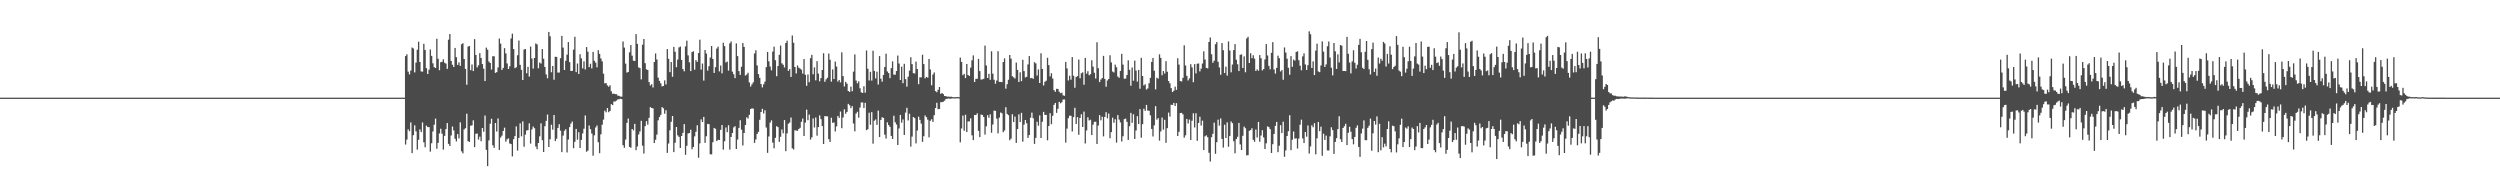 <?xml version="1.0" encoding="UTF-8"?>
<svg xmlns="http://www.w3.org/2000/svg" width="1920" height="150">
  <path d="M0 75.000h1v1.000H0zM1 75.000h1v1.000H1zM2 75.000h1v1.000H2zM3 75.000h1v1.000H3zM4 75.000h1v1.000H4zM5 75.000h1v1.000H5zM6 75.000h1v1.000H6zM7 75.000h1v1.000H7zM8 75.000h1v1.000H8zM9 75.000h1v1.000H9zM10 75.000h1v1.000H10zM11 75.000h1v1.000H11zM12 75.000h1v1.000H12zM13 75.000h1v1.000H13zM14 75.000h1v1.000H14zM15 75.000h1v1.000H15zM16 75.000h1v1.000H16zM17 75.000h1v1.000H17zM18 75.000h1v1.000H18zM19 75.000h1v1.000H19zM20 75.000h1v1.000H20zM21 75.000h1v1.000H21zM22 75.000h1v1.000H22zM23 75.000h1v1.000H23zM24 75.000h1v1.000H24zM25 75.000h1v1.000H25zM26 75.000h1v1.000H26zM27 75.000h1v1.000H27zM28 75.000h1v1.000H28zM29 75.000h1v1.000H29zM30 75.000h1v1.000H30zM31 75.000h1v1.000H31zM32 75.000h1v1.000H32zM33 75.000h1v1.000H33zM34 75.000h1v1.000H34zM35 75.000h1v1.000H35zM36 75.000h1v1.000H36zM37 75.000h1v1.000H37zM38 75.000h1v1.000H38zM39 75.000h1v1.000H39zM40 75.000h1v1.000H40zM41 75.000h1v1.000H41zM42 75.000h1v1.000H42zM43 75.000h1v1.000H43zM44 75.000h1v1.000H44zM45 75.000h1v1.000H45zM46 75.000h1v1.000H46zM47 75.000h1v1.000H47zM48 75.000h1v1.000H48zM49 75.000h1v1.000H49zM50 75.000h1v1.000H50zM51 75.000h1v1.000H51zM52 75.000h1v1.000H52zM53 75.000h1v1.000H53zM54 75.000h1v1.000H54zM55 75.000h1v1.000H55zM56 75.000h1v1.000H56zM57 75.000h1v1.000H57zM58 75.000h1v1.000H58zM59 75.000h1v1.000H59zM60 75.000h1v1.000H60zM61 75.000h1v1.000H61zM62 75.000h1v1.000H62zM63 75.000h1v1.000H63zM64 75.000h1v1.000H64zM65 75.000h1v1.000H65zM66 75.000h1v1.000H66zM67 75.000h1v1.000H67zM68 75.000h1v1.000H68zM69 75.000h1v1.000H69zM70 75.000h1v1.000H70zM71 75.000h1v1.000H71zM72 75.000h1v1.000H72zM73 75.000h1v1.000H73zM74 75.000h1v1.000H74zM75 75.000h1v1.000H75zM76 75.000h1v1.000H76zM77 75.000h1v1.000H77zM78 75.000h1v1.000H78zM79 75.000h1v1.000H79zM80 75.000h1v1.000H80zM81 75.000h1v1.000H81zM82 75.000h1v1.000H82zM83 75.000h1v1.000H83zM84 75.000h1v1.000H84zM85 75.000h1v1.000H85zM86 75.000h1v1.000H86zM87 75.000h1v1.000H87zM88 75.000h1v1.000H88zM89 75.000h1v1.000H89zM90 75.000h1v1.000H90zM91 75.000h1v1.000H91zM92 75.000h1v1.000H92zM93 75.000h1v1.000H93zM94 75.000h1v1.000H94zM95 75.000h1v1.000H95zM96 75.000h1v1.000H96zM97 75.000h1v1.000H97zM98 75.000h1v1.000H98zM99 75.000h1v1.000H99zM100 75.000h1v1.000H100zM101 75.000h1v1.000H101zM102 75.000h1v1.000H102zM103 75.000h1v1.000H103zM104 75.000h1v1.000H104zM105 75.000h1v1.000H105zM106 75.000h1v1.000H106zM107 75.000h1v1.000H107zM108 75.000h1v1.000H108zM109 75.000h1v1.000H109zM110 75.000h1v1.000H110zM111 75.000h1v1.000H111zM112 75.000h1v1.000H112zM113 75.000h1v1.000H113zM114 75.000h1v1.000H114zM115 75.000h1v1.000H115zM116 75.000h1v1.000H116zM117 75.000h1v1.000H117zM118 75.000h1v1.000H118zM119 75.000h1v1.000H119zM120 75.000h1v1.000H120zM121 75.000h1v1.000H121zM122 75.000h1v1.000H122zM123 75.000h1v1.000H123zM124 75.000h1v1.000H124zM125 75.000h1v1.000H125zM126 75.000h1v1.000H126zM127 75.000h1v1.000H127zM128 75.000h1v1.000H128zM129 75.000h1v1.000H129zM130 75.000h1v1.000H130zM131 75.000h1v1.000H131zM132 75.000h1v1.000H132zM133 75.000h1v1.000H133zM134 75.000h1v1.000H134zM135 75.000h1v1.000H135zM136 75.000h1v1.000H136zM137 75.000h1v1.000H137zM138 75.000h1v1.000H138zM139 75.000h1v1.000H139zM140 75.000h1v1.000H140zM141 75.000h1v1.000H141zM142 75.000h1v1.000H142zM143 75.000h1v1.000H143zM144 75.000h1v1.000H144zM145 75.000h1v1.000H145zM146 75.000h1v1.000H146zM147 75.000h1v1.000H147zM148 75.000h1v1.000H148zM149 75.000h1v1.000H149zM150 75.000h1v1.000H150zM151 75.000h1v1.000H151zM152 75.000h1v1.000H152zM153 75.000h1v1.000H153zM154 75.000h1v1.000H154zM155 75.000h1v1.000H155zM156 75.000h1v1.000H156zM157 75.000h1v1.000H157zM158 75.000h1v1.000H158zM159 75.000h1v1.000H159zM160 75.000h1v1.000H160zM161 75.000h1v1.000H161zM162 75.000h1v1.000H162zM163 75.000h1v1.000H163zM164 75.000h1v1.000H164zM165 75.000h1v1.000H165zM166 75.000h1v1.000H166zM167 75.000h1v1.000H167zM168 75.000h1v1.000H168zM169 75.000h1v1.000H169zM170 75.000h1v1.000H170zM171 75.000h1v1.000H171zM172 75.000h1v1.000H172zM173 75.000h1v1.000H173zM174 75.000h1v1.000H174zM175 75.000h1v1.000H175zM176 75.000h1v1.000H176zM177 75.000h1v1.000H177zM178 75.000h1v1.000H178zM179 75.000h1v1.000H179zM180 75.000h1v1.000H180zM181 75.000h1v1.000H181zM182 75.000h1v1.000H182zM183 75.000h1v1.000H183zM184 75.000h1v1.000H184zM185 75.000h1v1.000H185zM186 75.000h1v1.000H186zM187 75.000h1v1.000H187zM188 75.000h1v1.000H188zM189 75.000h1v1.000H189zM190 75.000h1v1.000H190zM191 75.000h1v1.000H191zM192 75.000h1v1.000H192zM193 75.000h1v1.000H193zM194 75.000h1v1.000H194zM195 75.000h1v1.000H195zM196 75.000h1v1.000H196zM197 75.000h1v1.000H197zM198 75.000h1v1.000H198zM199 75.000h1v1.000H199zM200 75.000h1v1.000H200zM201 75.000h1v1.000H201zM202 75.000h1v1.000H202zM203 75.000h1v1.000H203zM204 75.000h1v1.000H204zM205 75.000h1v1.000H205zM206 75.000h1v1.000H206zM207 75.000h1v1.000H207zM208 75.000h1v1.000H208zM209 75.000h1v1.000H209zM210 75.000h1v1.000H210zM211 75.000h1v1.000H211zM212 75.000h1v1.000H212zM213 75.000h1v1.000H213zM214 75.000h1v1.000H214zM215 75.000h1v1.000H215zM216 75.000h1v1.000H216zM217 75.000h1v1.000H217zM218 75.000h1v1.000H218zM219 75.000h1v1.000H219zM220 75.000h1v1.000H220zM221 75.000h1v1.000H221zM222 75.000h1v1.000H222zM223 75.000h1v1.000H223zM224 75.000h1v1.000H224zM225 75.000h1v1.000H225zM226 75.000h1v1.000H226zM227 75.000h1v1.000H227zM228 75.000h1v1.000H228zM229 75.000h1v1.000H229zM230 75.000h1v1.000H230zM231 75.000h1v1.000H231zM232 75.000h1v1.000H232zM233 75.000h1v1.000H233zM234 75.000h1v1.000H234zM235 75.000h1v1.000H235zM236 75.000h1v1.000H236zM237 75.000h1v1.000H237zM238 75.000h1v1.000H238zM239 75.000h1v1.000H239zM240 75.000h1v1.000H240zM241 75.000h1v1.000H241zM242 75.000h1v1.000H242zM243 75.000h1v1.000H243zM244 75.000h1v1.000H244zM245 75.000h1v1.000H245zM246 75.000h1v1.000H246zM247 75.000h1v1.000H247zM248 75.000h1v1.000H248zM249 75.000h1v1.000H249zM250 75.000h1v1.000H250zM251 75.000h1v1.000H251zM252 75.000h1v1.000H252zM253 75.000h1v1.000H253zM254 75.000h1v1.000H254zM255 75.000h1v1.000H255zM256 75.000h1v1.000H256zM257 75.000h1v1.000H257zM258 75.000h1v1.000H258zM259 75.000h1v1.000H259zM260 75.000h1v1.000H260zM261 75.000h1v1.000H261zM262 75.000h1v1.000H262zM263 75.000h1v1.000H263zM264 75.000h1v1.000H264zM265 75.000h1v1.000H265zM266 75.000h1v1.000H266zM267 75.000h1v1.000H267zM268 75.000h1v1.000H268zM269 75.000h1v1.000H269zM270 75.000h1v1.000H270zM271 75.000h1v1.000H271zM272 75.000h1v1.000H272zM273 75.000h1v1.000H273zM274 75.000h1v1.000H274zM275 75.000h1v1.000H275zM276 75.000h1v1.000H276zM277 75.000h1v1.000H277zM278 75.000h1v1.000H278zM279 75.000h1v1.000H279zM280 75.000h1v1.000H280zM281 75.000h1v1.000H281zM282 75.000h1v1.000H282zM283 75.000h1v1.000H283zM284 75.000h1v1.000H284zM285 75.000h1v1.000H285zM286 75.000h1v1.000H286zM287 75.000h1v1.000H287zM288 75.000h1v1.000H288zM289 75.000h1v1.000H289zM290 75.000h1v1.000H290zM291 75.000h1v1.000H291zM292 75.000h1v1.000H292zM293 75.000h1v1.000H293zM294 75.000h1v1.000H294zM295 75.000h1v1.000H295zM296 75.000h1v1.000H296zM297 75.000h1v1.000H297zM298 75.000h1v1.000H298zM299 75.000h1v1.000H299zM300 75.000h1v1.000H300zM301 75.000h1v1.000H301zM302 75.000h1v1.000H302zM303 75.000h1v1.000H303zM304 75.000h1v1.000H304zM305 75.000h1v1.000H305zM306 75.000h1v1.000H306zM307 75.000h1v1.000H307zM308 75.000h1v1.000H308zM309 75.000h1v1.000H309zM310 74.999h1v1.000H310zM311 43.062h1v67.922H311zM312 41.714h1v65.491H312zM313 55.025h1v44.316H313zM314 57.124h1v43.650H314zM315 54.156h1v39.827H315zM316 36.493h1v81.128H316zM317 37.223h1v66.588H317zM318 55.613h1v40.666H318zM319 48.078h1v52.803H319zM320 38.196h1v76.693H320zM321 32.008h1v75.343H321zM322 47.626h1v51.746H322zM323 54.820h1v46.650H323zM324 55.020h1v39.058H324zM325 33.644h1v75.678H325zM326 38.366h1v74.718H326zM327 52.301h1v44.182H327zM328 56.823h1v40.780H328zM329 53.504h1v44.128H329zM330 38.002h1v78.486H330zM331 42.926h1v67.100H331zM332 48.660h1v52.286H332zM333 51.599h1v44.210H333zM334 52.207h1v38.903H334zM335 29.747h1v84.482H335zM336 45.151h1v64.553H336zM337 53.910h1v48.576H337zM338 47.787h1v51.071H338zM339 47.451h1v55.198H339zM340 45.568h1v69.342H340zM341 48.180h1v56.202H341zM342 48.831h1v50.340H342zM343 52.872h1v41.629H343zM344 30.466h1v80.011H344zM345 26.120h1v86.029H345zM346 46.801h1v57.215H346zM347 49.729h1v47.446H347zM348 51.453h1v48.742H348zM349 36.806h1v69.727H349zM350 43.908h1v64.738H350zM351 49.893h1v53.063H351zM352 47.883h1v58.432H352zM353 50.610h1v43.332H353zM354 33.982h1v82.234H354zM355 33.184h1v84.570H355zM356 45.295h1v54.096H356zM357 52.942h1v45.514H357zM358 65.057h1v22.309H358zM359 35.744h1v72.693H359zM360 35.379h1v73.616H360zM361 53.938h1v42.646H361zM362 49.498h1v46.758H362zM363 54.578h1v37.853H363zM364 30.071h1v82.912H364zM365 42.205h1v60.542H365zM366 51.787h1v50.746H366zM367 50.133h1v57.077H367zM368 40.796h1v64.147H368zM369 44.473h1v64.034H369zM370 49.182h1v49.117H370zM371 52.725h1v48.461H371zM372 62.273h1v26.451H372zM373 36.544h1v78.543H373zM374 38.144h1v89.424H374zM375 47.248h1v60.578H375zM376 48.409h1v46.607H376zM377 53.381h1v37.809H377zM378 43.183h1v68.386H378zM379 43.209h1v70.333H379zM380 55.973h1v38.485H380zM381 55.394h1v45.643H381zM382 51.813h1v39.192H382zM383 29.610h1v85.522H383zM384 33.480h1v72.173H384zM385 53.747h1v50.428H385zM386 52.149h1v48.439H386zM387 36.987h1v61.073H387zM388 41.009h1v67.811H388zM389 48.720h1v58.272H389zM390 52.974h1v53.250H390zM391 50.953h1v59.214H391zM392 29.519h1v81.139H392zM393 25.860h1v94.265H393zM394 37.682h1v69.239H394zM395 52.301h1v52.213H395zM396 51.653h1v45.403H396zM397 42.456h1v73.225H397zM398 31.147h1v74.805H398zM399 49.817h1v44.899H399zM400 53.678h1v51.005H400zM401 61.449h1v31.773H401zM402 38.056h1v74.611H402zM403 37.636h1v65.788H403zM404 56.285h1v43.990H404zM405 51.316h1v48.590H405zM406 58.852h1v35.888H406zM407 35.749h1v74.514H407zM408 44.961h1v54.483H408zM409 52.683h1v44.537H409zM410 44.546h1v53.904H410zM411 33.398h1v79.127H411zM412 34.110h1v80.486H412zM413 52.453h1v57.369H413zM414 48.005h1v56.716H414zM415 48.816h1v45.920H415zM416 37.681h1v70.004H416zM417 45.094h1v71.651H417zM418 51.419h1v45.510H418zM419 57.161h1v35.655H419zM420 60.093h1v27.866H420zM421 24.542h1v88.355H421zM422 27.833h1v79.123H422zM423 55.482h1v40.317H423zM424 50.639h1v48.926H424zM425 61.234h1v27.104H425zM426 43.580h1v64.743H426zM427 43.727h1v62.809H427zM428 55.693h1v42.559H428zM429 55.701h1v39.709H429zM430 44.675h1v55.685H430zM431 27.523h1v89.334H431zM432 36.557h1v67.600H432zM433 53.745h1v46.713H433zM434 46.680h1v52.592H434zM435 41.982h1v75.125H435zM436 32.305h1v74.883H436zM437 47.704h1v49.945H437zM438 54.516h1v40.373H438zM439 54.408h1v38.910H439zM440 38.165h1v75.665H440zM441 28.209h1v80.709H441zM442 55.385h1v43.643H442zM443 48.792h1v58.488H443zM444 56.835h1v44.672H444zM445 41.699h1v72.028H445zM446 44.865h1v62.603H446zM447 52.508h1v50.008H447zM448 47.112h1v51.732H448zM449 53.348h1v35.342H449zM450 36.125h1v80.389H450zM451 39.690h1v75.969H451zM452 51.541h1v44.796H452zM453 48.966h1v50.225H453zM454 52.516h1v50.056H454zM455 39.848h1v79.762H455zM456 46.718h1v57.206H456zM457 48.110h1v49.791H457zM458 51.695h1v44.654H458zM459 38.563h1v70.694H459zM460 41.382h1v76.261H460zM461 44.915h1v58.233H461zM462 47.093h1v48.709H462zM463 56.563h1v35.273H463zM464 64.063h1v20.949H464zM465 63.745h1v22.516H465zM466 65.567h1v17.386H466zM467 66.624h1v19.570H467zM468 65.486h1v19.726H468zM469 70.107h1v9.892H469zM470 72.016h1v8.750H470zM471 71.907h1v6.057H471zM472 72.302h1v5.622H472zM473 72.360h1v4.900H473zM474 73.408h1v2.956H474zM475 73.642h1v2.558H475zM476 74.199h1v1.654H476zM477 74.251h1v1.905H477zM478 31.836h1v79.675H478zM479 36.541h1v76.935H479zM480 48.849h1v58.388H480zM481 55.759h1v38.601H481zM482 55.220h1v35.827H482zM483 40.204h1v72.657H483zM484 34.597h1v78.861H484zM485 42.760h1v56.311H485zM486 46.592h1v53.559H486zM487 46.852h1v48.296H487zM488 26.186h1v89.185H488zM489 33.676h1v78.813H489zM490 51.752h1v51.509H490zM491 52.307h1v48.652H491zM492 60.957h1v31.797H492zM493 34.354h1v77.513H493zM494 29.932h1v87.960H494zM495 48.523h1v48.357H495zM496 53.224h1v39.870H496zM497 53.762h1v41.992H497zM498 63.033h1v27.467H498zM499 65.629h1v16.639H499zM500 64.655h1v18.308H500zM501 67.170h1v16.088H501zM502 47.614h1v62.200H502zM503 41.039h1v66.302H503zM504 45.662h1v57.707H504zM505 59.626h1v32.779H505zM506 62.094h1v27.814H506zM507 64.013h1v24.183H507zM508 66.360h1v15.927H508zM509 65.993h1v17.182H509zM510 61.728h1v25.620H510zM511 64.826h1v19.865H511zM512 37.683h1v79.708H512zM513 45.167h1v65.080H513zM514 55.396h1v44.685H514zM515 47.635h1v45.933H515zM516 58.999h1v30.066H516zM517 36.058h1v80.786H517zM518 39.719h1v69.925H518zM519 51.628h1v45.920H519zM520 45.711h1v58.214H520zM521 36.388h1v68.714H521zM522 35.745h1v77.908H522zM523 46.017h1v58.409H523zM524 53.064h1v48.977H524zM525 54.771h1v40.587H525zM526 35.622h1v83.288H526zM527 31.222h1v80.778H527zM528 42.489h1v60.009H528zM529 47.853h1v54.301H529zM530 54.576h1v45.079H530zM531 40.005h1v74.652H531zM532 39.365h1v73.542H532zM533 53.505h1v51.274H533zM534 46.143h1v55.007H534zM535 47.516h1v48.697H535zM536 40.773h1v80.381H536zM537 30.468h1v79.675H537zM538 53.455h1v38.202H538zM539 48.803h1v44.938H539zM540 61.896h1v27.847H540zM541 38.406h1v71.322H541zM542 41.126h1v63.520H542zM543 54.226h1v40.881H543zM544 50.818h1v44.589H544zM545 44.163h1v74.288H545zM546 35.318h1v83.249H546zM547 45.237h1v63.972H547zM548 56.018h1v42.229H548zM549 51.625h1v47.274H549zM550 37.252h1v71.103H550zM551 35.845h1v71.500H551zM552 54.810h1v52.695H552zM553 50.309h1v49.415H553zM554 56.330h1v39.687H554zM555 32.804h1v82.087H555zM556 35.424h1v73.088H556zM557 47.995h1v49.886H557zM558 47.330h1v54.182H558zM559 54.232h1v41.950H559zM560 33.314h1v81.590H560zM561 31.851h1v73.292H561zM562 55.004h1v47.152H562zM563 57.030h1v40.831H563zM564 60.015h1v36.903H564zM565 33.342h1v81.111H565zM566 43.117h1v64.080H566zM567 54.654h1v43.526H567zM568 57.473h1v34.891H568zM569 51.266h1v48.328H569zM570 33.095h1v78.638H570zM571 36.030h1v66.117H571zM572 58.030h1v37.958H572zM573 57.274h1v32.833H573zM574 55.846h1v35.183H574zM575 63.290h1v24.865H575zM576 66.484h1v17.299H576zM577 64.749h1v18.448H577zM578 63.252h1v20.209H578zM579 41.080h1v68.691H579zM580 38.583h1v68.527H580zM581 50.212h1v52.644H581zM582 56.899h1v44.383H582zM583 59.726h1v32.284H583zM584 64.586h1v21.412H584zM585 67.139h1v16.415H585zM586 64.757h1v22.436H586zM587 62.660h1v22.030H587zM588 51.560h1v46.396H588zM589 39.860h1v77.545H589zM590 47.092h1v57.692H590zM591 51.072h1v43.065H591zM592 54.019h1v38.440H592zM593 39.623h1v69.883H593zM594 35.846h1v78.057H594zM595 46.237h1v59.663H595zM596 58.497h1v38.409H596zM597 50.682h1v46.954H597zM598 42.102h1v66.837H598zM599 35.011h1v70.045H599zM600 48.634h1v50.801H600zM601 49.716h1v52.629H601zM602 51.806h1v40.388H602zM603 33.045h1v83.071H603zM604 31.244h1v71.228H604zM605 54.445h1v40.602H605zM606 53.049h1v41.051H606zM607 59.083h1v31.202H607zM608 27.247h1v86.667H608zM609 32.821h1v82.043H609zM610 51.471h1v48.573H610zM611 56.420h1v43.897H611zM612 50.264h1v50.115H612zM613 51.956h1v47.100H613zM614 52.707h1v45.459H614zM615 53.516h1v40.018H615zM616 56.519h1v34.509H616zM617 45.348h1v59.117H617zM618 57.385h1v36.759H618zM619 65.885h1v18.333H619zM620 57.244h1v35.055H620zM621 63.106h1v24.915H621zM622 44.708h1v62.527H622zM623 42.085h1v63.389H623zM624 57.021h1v33.980H624zM625 51.768h1v46.181H625zM626 61.709h1v28.483H626zM627 46.986h1v57.204H627zM628 56.511h1v41.097H628zM629 62.484h1v26.145H629zM630 59.996h1v31.523H630zM631 53.747h1v43.076H631zM632 40.914h1v69.703H632zM633 62.801h1v26.379H633zM634 60.909h1v28.358H634zM635 59.693h1v29.693H635zM636 41.126h1v65.799H636zM637 45.872h1v63.187H637zM638 62.669h1v27.726H638zM639 53.309h1v40.984H639zM640 60.683h1v33.349H640zM641 47.316h1v53.638H641zM642 51.076h1v46.017H642zM643 62.630h1v26.414H643zM644 61.386h1v29.150H644zM645 63.285h1v22.363H645zM646 40.175h1v58.266H646zM647 58.472h1v31.759H647zM648 66.407h1v17.538H648zM649 62.852h1v24.480H649zM650 64.239h1v21.736H650zM651 69.877h1v9.894H651zM652 70.613h1v10.224H652zM653 66.506h1v16.549H653zM654 70.059h1v11.467H654zM655 55.029h1v39.824H655zM656 41.788h1v59.064H656zM657 61.874h1v25.310H657zM658 63.980h1v21.884H658zM659 62.478h1v27.879H659zM660 67.785h1v14.802H660zM661 70.903h1v7.767H661zM662 71.359h1v7.311H662zM663 66.194h1v16.808H663zM664 71.148h1v7.821H664zM665 38.757h1v61.215H665zM666 52.782h1v46.514H666zM667 61.781h1v24.817H667zM668 55.166h1v40.622H668zM669 61.910h1v24.197H669zM670 38.962h1v71.379H670zM671 54.488h1v38.194H671zM672 60.211h1v31.518H672zM673 55.031h1v40.870H673zM674 64.911h1v20.028H674zM675 43.073h1v62.211H675zM676 60.411h1v31.703H676zM677 62.699h1v27.366H677zM678 57.565h1v33.007H678zM679 51.489h1v51.944H679zM680 41.202h1v65.263H680zM681 54.899h1v39.044H681zM682 56.139h1v39.890H682zM683 60.008h1v37.425H683zM684 52.346h1v52.036H684zM685 47.135h1v59.621H685zM686 57.274h1v31.631H686zM687 57.390h1v36.518H687zM688 54.549h1v41.080H688zM689 42.637h1v68.767H689zM690 48.805h1v49.876H690zM691 61.463h1v26.807H691zM692 51.209h1v42.997H692zM693 63.875h1v27.873H693zM694 49.002h1v54.691H694zM695 60.751h1v25.733H695zM696 66.564h1v16.207H696zM697 58.890h1v33.617H697zM698 54.212h1v33.126H698zM699 43.958h1v68.634H699zM700 49.263h1v55.627H700zM701 56.178h1v33.660H701zM702 56.450h1v34.285H702zM703 47.319h1v62.799H703zM704 52.998h1v47.228H704zM705 64.671h1v24.921H705zM706 59.387h1v32.650H706zM707 59.377h1v35.548H707zM708 42.017h1v66.911H708zM709 49.214h1v55.396H709zM710 60.166h1v28.522H710zM711 59.050h1v30.932H711zM712 59.626h1v32.266H712zM713 45.244h1v60.246H713zM714 53.330h1v39.424H714zM715 65.504h1v26.072H715zM716 57.229h1v36.406H716zM717 55.646h1v32.829H717zM718 69.993h1v13.025H718zM719 70.831h1v8.096H719zM720 68.975h1v14.889H720zM721 66.836h1v16.821H721zM722 72.082h1v6.385H722zM723 71.349h1v7.112H723zM724 72.299h1v5.759H724zM725 73.715h1v3.579H725zM726 73.897h1v2.085H726zM727 74.250h1v1.583H727zM728 74.207h1v1.390H728zM729 74.361h1v1.490H729zM730 74.238h1v1.506H730zM731 74.555h1v1.000H731zM732 74.630h1v1.000H732zM733 74.667h1v1.000H733zM734 74.590h1v1.000H734zM735 74.430h1v1.054H735zM736 74.701h1v1.000H736zM737 44.233h1v65.100H737zM738 47.579h1v51.073H738zM739 57.774h1v30.987H739zM740 56.722h1v43.694H740zM741 59.940h1v28.196H741zM742 49.140h1v52.268H742zM743 57.596h1v35.656H743zM744 58.364h1v34.850H744zM745 51.919h1v38.948H745zM746 46.339h1v57.577H746zM747 42.569h1v65.042H747zM748 62.980h1v25.352H748zM749 60.542h1v27.817H749zM750 60.494h1v26.527H750zM751 45.227h1v55.257H751zM752 54.619h1v50.694H752zM753 61.139h1v26.838H753zM754 60.917h1v27.377H754zM755 60.526h1v29.349H755zM756 35.044h1v68.316H756zM757 50.263h1v46.747H757zM758 59.881h1v28.571H758zM759 56.744h1v33.688H759zM760 61.306h1v26.469H760zM761 39.375h1v62.585H761zM762 56.567h1v39.097H762zM763 61.211h1v23.740H763zM764 64.327h1v20.829H764zM765 61.875h1v29.270H765zM766 39.342h1v63.099H766zM767 62.900h1v27.404H767zM768 62.933h1v23.484H768zM769 63.095h1v23.883H769zM770 47.672h1v53.841H770zM771 44.834h1v55.366H771zM772 68.097h1v14.207H772zM773 64.640h1v22.883H773zM774 61.214h1v27.247H774zM775 42.252h1v65.497H775zM776 45.059h1v61.458H776zM777 58.542h1v29.189H777zM778 59.398h1v34.350H778zM779 60.238h1v29.312H779zM780 48.000h1v61.760H780zM781 53.693h1v45.420H781zM782 62.985h1v24.863H782zM783 55.569h1v38.203H783zM784 62.323h1v24.344H784zM785 45.949h1v62.872H785zM786 54.627h1v41.063H786zM787 59.481h1v32.725H787zM788 58.992h1v35.692H788zM789 49.457h1v56.405H789zM790 43.043h1v60.698H790zM791 60.070h1v30.341H791zM792 59.825h1v26.640H792zM793 60.560h1v30.259H793zM794 47.752h1v62.715H794zM795 48.675h1v57.230H795zM796 58.034h1v35.459H796zM797 53.347h1v43.167H797zM798 63.744h1v24.883H798zM799 40.899h1v65.079H799zM800 52.965h1v40.525H800zM801 65.637h1v20.283H801zM802 62.830h1v25.453H802zM803 61.948h1v26.279H803zM804 44.362h1v63.437H804zM805 50.018h1v46.770H805zM806 58.696h1v28.259H806zM807 56.242h1v39.153H807zM808 60.291h1v28.619H808zM809 69.198h1v11.364H809zM810 70.512h1v8.527H810zM811 68.216h1v18.472H811zM812 68.293h1v15.246H812zM813 70.413h1v7.820H813zM814 71.582h1v7.758H814zM815 71.176h1v7.390H815zM816 73.227h1v3.213H816zM817 73.565h1v2.830H817zM818 47.556h1v61.943H818zM819 52.520h1v46.234H819zM820 61.783h1v28.990H820zM821 58.149h1v30.707H821zM822 61.182h1v27.745H822zM823 43.828h1v57.148H823zM824 58.154h1v31.797H824zM825 67.376h1v15.402H825zM826 59.118h1v36.045H826zM827 58.395h1v31.553H827zM828 45.750h1v57.788H828zM829 60.099h1v30.481H829zM830 56.291h1v31.442H830zM831 55.560h1v41.995H831zM832 65.076h1v20.627H832zM833 44.488h1v65.685H833zM834 56.571h1v43.606H834zM835 54.689h1v35.369H835zM836 57.802h1v34.715H836zM837 56.991h1v34.952H837zM838 46.277h1v57.462H838zM839 51.203h1v44.562H839zM840 55.853h1v37.685H840zM841 60.312h1v33.189H841zM842 32.480h1v78.122H842zM843 52.380h1v44.015H843zM844 63.020h1v25.381H844zM845 61.066h1v31.339H845zM846 59.948h1v29.710H846zM847 42.888h1v61.859H847zM848 60.575h1v29.212H848zM849 66.620h1v19.560H849zM850 61.793h1v29.084H850zM851 60.609h1v26.628H851zM852 42.463h1v63.708H852zM853 47.902h1v53.598H853zM854 54.941h1v35.412H854zM855 55.654h1v38.658H855zM856 49.653h1v41.952H856zM857 51.683h1v57.838H857zM858 58.760h1v29.607H858zM859 59.730h1v32.129H859zM860 54.476h1v39.525H860zM861 41.370h1v67.250H861zM862 49.590h1v55.087H862zM863 60.456h1v31.027H863zM864 60.364h1v30.730H864zM865 57.580h1v36.030H865zM866 46.315h1v61.156H866zM867 53.613h1v43.326H867zM868 65.820h1v20.855H868zM869 51.829h1v42.505H869zM870 61.982h1v25.807H870zM871 46.523h1v60.165H871zM872 54.216h1v45.978H872zM873 62.680h1v26.557H873zM874 53.689h1v41.610H874zM875 68.144h1v15.661H875zM876 44.385h1v61.412H876zM877 58.388h1v36.981H877zM878 65.642h1v17.840H878zM879 64.697h1v20.450H879zM880 68.752h1v11.826H880zM881 67.965h1v16.946H881zM882 63.964h1v21.117H882zM883 59.782h1v28.777H883zM884 47.559h1v51.487H884zM885 44.511h1v60.285H885zM886 54.313h1v41.950H886zM887 68.633h1v12.874H887zM888 59.682h1v32.211H888zM889 60.437h1v30.279H889zM890 41.710h1v66.276H890zM891 44.425h1v56.538H891zM892 57.825h1v32.503H892zM893 54.556h1v45.046H893zM894 56.480h1v35.525H894zM895 46.992h1v62.689H895zM896 55.072h1v43.345H896zM897 62.221h1v24.279H897zM898 64.001h1v25.558H898zM899 67.664h1v12.771H899zM900 70.685h1v9.949H900zM901 69.665h1v9.362H901zM902 66.585h1v14.862H902zM903 69.008h1v10.217H903zM904 44.735h1v59.724H904zM905 49.613h1v51.617H905zM906 62.281h1v24.564H906zM907 62.584h1v24.090H907zM908 59.784h1v28.084H908zM909 34.821h1v70.913H909zM910 50.253h1v53.660H910zM911 58.275h1v33.043H911zM912 61.812h1v33.000H912zM913 60.152h1v31.726H913zM914 49.323h1v58.188H914zM915 51.738h1v40.994H915zM916 63.105h1v23.882H916zM917 49.256h1v48.653H917zM918 56.379h1v30.601H918zM919 48.930h1v59.223H919zM920 48.726h1v45.664H920zM921 54.824h1v34.835H921zM922 52.733h1v43.693H922zM923 48.806h1v43.857H923zM924 39.441h1v75.790H924zM925 45.732h1v58.984H925zM926 52.194h1v51.717H926zM927 52.534h1v52.835H927zM928 32.269h1v85.058H928zM929 28.752h1v95.296H929zM930 41.687h1v63.740H930zM931 48.225h1v54.537H931zM932 46.625h1v47.588H932zM933 33.945h1v84.198H933zM934 32.315h1v76.897H934zM935 47.421h1v44.488H935zM936 51.797h1v44.704H936zM937 57.403h1v33.588H937zM938 33.098h1v73.584H938zM939 38.530h1v74.818H939zM940 56.099h1v39.687H940zM941 51.195h1v54.809H941zM942 58.069h1v35.937H942zM943 31.827h1v80.886H943zM944 38.823h1v65.597H944zM945 55.576h1v37.687H945zM946 49.552h1v45.089H946zM947 38.444h1v70.030H947zM948 33.917h1v83.836H948zM949 45.870h1v60.935H949zM950 49.375h1v55.688H950zM951 54.601h1v39.822H951zM952 42.097h1v68.804H952zM953 41.801h1v73.378H953zM954 52.175h1v52.103H954zM955 43.289h1v53.946H955zM956 55.492h1v43.037H956zM957 29.554h1v89.793H957zM958 28.243h1v90.886H958zM959 48.377h1v52.083H959zM960 40.932h1v58.962H960zM961 44.710h1v53.786H961zM962 42.430h1v64.940H962zM963 45.041h1v63.864H963zM964 54.460h1v45.036H964zM965 53.252h1v52.370H965zM966 54.311h1v39.315H966zM967 42.274h1v66.601H967zM968 44.738h1v59.327H968zM969 54.084h1v45.903H969zM970 53.062h1v52.449H970zM971 45.664h1v68.781H971zM972 33.835h1v76.244H972zM973 42.597h1v54.496H973zM974 50.602h1v47.053H974zM975 53.230h1v45.979H975zM976 40.527h1v76.982H976zM977 32.364h1v78.391H977zM978 53.326h1v49.531H978zM979 56.542h1v40.133H979zM980 52.103h1v41.527H980zM981 42.741h1v74.153H981zM982 44.685h1v67.219H982zM983 54.862h1v41.290H983zM984 53.793h1v48.401H984zM985 61.228h1v32.204H985zM986 36.448h1v83.968H986zM987 40.324h1v75.169H987zM988 45.132h1v59.319H988zM989 52.022h1v48.741H989zM990 57.399h1v31.103H990zM991 43.104h1v72.224H991zM992 51.302h1v56.024H992zM993 45.749h1v55.253H993zM994 46.606h1v59.867H994zM995 39.893h1v66.364H995zM996 39.355h1v74.738H996zM997 46.246h1v60.209H997zM998 50.416h1v45.381H998zM999 53.946h1v37.981H999zM1000 43.317h1v63.044H1000zM1001 41.014h1v68.843H1001zM1002 49.511h1v51.853H1002zM1003 53.699h1v51.266H1003zM1004 50.060h1v46.290H1004zM1005 24.080h1v93.870H1005zM1006 26.294h1v86.195H1006zM1007 52.156h1v44.118H1007zM1008 47.115h1v50.634H1008zM1009 57.649h1v36.976H1009zM1010 38.873h1v79.632H1010zM1011 33.553h1v72.698H1011zM1012 54.910h1v38.800H1012zM1013 55.405h1v45.287H1013zM1014 50.253h1v47.034H1014zM1015 31.788h1v87.871H1015zM1016 39.644h1v63.057H1016zM1017 51.395h1v56.057H1017zM1018 49.479h1v54.676H1018zM1019 35.528h1v79.968H1019zM1020 31.881h1v83.737H1020zM1021 44.238h1v60.480H1021zM1022 51.993h1v45.752H1022zM1023 57.909h1v42.050H1023zM1024 32.999h1v85.243H1024zM1025 39.446h1v69.570H1025zM1026 52.929h1v53.194H1026zM1027 41.733h1v57.454H1027zM1028 47.912h1v41.356H1028zM1029 34.623h1v72.341H1029zM1030 35.095h1v73.947H1030zM1031 54.504h1v43.822H1031zM1032 54.548h1v42.415H1032zM1033 54.620h1v40.455H1033zM1034 28.319h1v83.086H1034zM1035 41.333h1v60.655H1035zM1036 48.044h1v49.314H1036zM1037 56.365h1v44.807H1037zM1038 47.168h1v59.614H1038zM1039 38.600h1v72.244H1039zM1040 48.215h1v56.934H1040zM1041 52.651h1v45.499H1041zM1042 49.724h1v46.594H1042zM1043 34.445h1v78.410H1043zM1044 29.871h1v90.610H1044zM1045 40.134h1v62.355H1045zM1046 52.006h1v46.832H1046zM1047 53.038h1v39.409H1047zM1048 39.734h1v67.952H1048zM1049 31.488h1v76.203H1049zM1050 45.942h1v52.274H1050zM1051 53.180h1v43.312H1051zM1052 57.190h1v33.907H1052zM1053 37.744h1v78.018H1053zM1054 32.779h1v69.552H1054zM1055 55.247h1v37.703H1055zM1056 52.633h1v43.083H1056zM1057 58.155h1v31.246H1057zM1058 44.197h1v72.678H1058zM1059 48.780h1v46.294H1059zM1060 45.116h1v70.328H1060zM1061 46.662h1v58.692H1061zM1062 32.174h1v81.039H1062zM1063 33.366h1v76.962H1063zM1064 51.081h1v61.369H1064zM1065 41.378h1v57.746H1065zM1066 48.813h1v44.378H1066zM1067 35.557h1v78.884H1067zM1068 41.997h1v75.001H1068zM1069 53.106h1v43.420H1069zM1070 51.480h1v45.461H1070zM1071 50.487h1v50.426H1071zM1072 27.740h1v89.356H1072zM1073 34.472h1v76.370H1073zM1074 54.177h1v52.061H1074zM1075 55.027h1v40.807H1075zM1076 58.495h1v32.638H1076zM1077 35.952h1v77.054H1077zM1078 43.953h1v65.114H1078zM1079 55.776h1v42.171H1079zM1080 52.787h1v46.035H1080zM1081 47.052h1v49.962H1081zM1082 35.821h1v77.144H1082zM1083 46.780h1v60.091H1083zM1084 58.288h1v39.725H1084zM1085 52.656h1v46.396H1085zM1086 43.334h1v72.038H1086zM1087 33.025h1v79.509H1087zM1088 48.826h1v48.051H1088zM1089 49.600h1v52.059H1089zM1090 54.976h1v39.403H1090zM1091 31.821h1v81.949H1091zM1092 43.486h1v70.271H1092zM1093 56.138h1v42.941H1093zM1094 50.452h1v47.376H1094zM1095 53.160h1v42.864H1095zM1096 35.953h1v74.665H1096zM1097 35.884h1v71.339H1097zM1098 52.105h1v45.757H1098zM1099 49.767h1v46.123H1099zM1100 53.836h1v38.193H1100zM1101 37.064h1v78.157H1101zM1102 43.543h1v73.380H1102zM1103 48.443h1v47.184H1103zM1104 47.874h1v46.425H1104zM1105 50.555h1v59.359H1105zM1106 43.442h1v69.802H1106zM1107 45.426h1v56.244H1107zM1108 54.240h1v44.872H1108zM1109 59.825h1v29.396H1109zM1110 37.092h1v80.989H1110zM1111 32.289h1v82.808H1111zM1112 42.308h1v63.669H1112zM1113 55.426h1v44.923H1113zM1114 60.349h1v33.031H1114zM1115 45.746h1v63.364H1115zM1116 41.400h1v66.157H1116zM1117 54.894h1v47.280H1117zM1118 51.893h1v55.401H1118zM1119 50.870h1v47.051H1119zM1120 24.806h1v93.168H1120zM1121 38.133h1v83.252H1121zM1122 51.786h1v45.133H1122zM1123 48.724h1v48.094H1123zM1124 59.031h1v38.176H1124zM1125 33.109h1v78.045H1125zM1126 37.169h1v65.544H1126zM1127 54.913h1v43.629H1127zM1128 59.110h1v40.400H1128zM1129 32.033h1v77.771H1129zM1130 31.293h1v85.722H1130zM1131 50.775h1v50.112H1131zM1132 58.341h1v35.958H1132zM1133 53.713h1v42.418H1133zM1134 38.757h1v73.763H1134zM1135 43.575h1v64.380H1135zM1136 52.922h1v41.971H1136zM1137 54.116h1v44.408H1137zM1138 57.884h1v39.653H1138zM1139 41.114h1v70.609H1139zM1140 43.558h1v64.370H1140zM1141 54.697h1v43.885H1141zM1142 54.140h1v44.052H1142zM1143 57.819h1v35.180H1143zM1144 41.658h1v71.438H1144zM1145 40.815h1v58.273H1145zM1146 57.659h1v39.252H1146zM1147 51.624h1v47.458H1147zM1148 49.840h1v54.544H1148zM1149 35.774h1v86.383H1149zM1150 43.774h1v63.065H1150zM1151 55.770h1v44.721H1151zM1152 59.492h1v32.417H1152zM1153 47.883h1v57.777H1153zM1154 41.363h1v67.710H1154zM1155 47.600h1v55.317H1155zM1156 52.557h1v48.204H1156zM1157 48.111h1v52.675H1157zM1158 35.106h1v77.431H1158zM1159 30.844h1v83.755H1159zM1160 39.113h1v63.134H1160zM1161 51.711h1v51.429H1161zM1162 53.801h1v41.921H1162zM1163 39.912h1v67.098H1163zM1164 33.378h1v75.218H1164zM1165 53.093h1v41.613H1165zM1166 55.496h1v39.933H1166zM1167 59.395h1v33.615H1167zM1168 37.247h1v75.902H1168zM1169 28.838h1v80.124H1169zM1170 58.213h1v38.170H1170zM1171 48.752h1v50.574H1171zM1172 42.164h1v68.241H1172zM1173 33.124h1v86.720H1173zM1174 41.485h1v67.356H1174zM1175 51.692h1v40.756H1175zM1176 51.459h1v39.913H1176zM1177 32.629h1v86.945H1177zM1178 40.414h1v78.982H1178zM1179 52.530h1v56.163H1179zM1180 52.303h1v46.753H1180zM1181 59.465h1v35.506H1181zM1182 38.584h1v71.203H1182zM1183 33.511h1v74.933H1183zM1184 57.205h1v46.996H1184zM1185 54.079h1v43.958H1185zM1186 58.709h1v36.834H1186zM1187 28.582h1v89.413H1187zM1188 27.569h1v82.654H1188zM1189 51.307h1v49.454H1189zM1190 46.719h1v51.931H1190zM1191 53.787h1v40.961H1191zM1192 42.289h1v66.724H1192zM1193 46.582h1v59.587H1193zM1194 56.737h1v40.635H1194zM1195 52.160h1v47.887H1195zM1196 36.025h1v76.024H1196zM1197 36.364h1v82.807H1197zM1198 42.248h1v61.076H1198zM1199 51.900h1v49.290H1199zM1200 52.760h1v45.786H1200zM1201 40.355h1v77.145H1201zM1202 32.489h1v73.994H1202zM1203 46.932h1v46.238H1203zM1204 55.948h1v40.633H1204zM1205 59.610h1v29.727H1205zM1206 45.259h1v65.838H1206zM1207 41.374h1v64.565H1207zM1208 55.634h1v42.964H1208zM1209 50.744h1v48.192H1209zM1210 55.437h1v35.950H1210zM1211 39.748h1v71.813H1211zM1212 49.898h1v52.855H1212zM1213 52.567h1v44.225H1213zM1214 41.046h1v69.024H1214zM1215 48.284h1v56.400H1215zM1216 52.459h1v44.422H1216zM1217 40.963h1v69.139H1217zM1218 45.243h1v59.427H1218zM1219 51.807h1v45.127H1219zM1220 44.905h1v60.536H1220zM1221 39.665h1v79.135H1221zM1222 74.962h1v1.000H1222zM1223 74.994h1v1.000H1223zM1224 74.996h1v1.000H1224zM1225 60.804h1v31.224H1225zM1226 49.123h1v58.023H1226zM1227 28.553h1v90.884H1227zM1228 37.553h1v79.833H1228zM1229 47.143h1v59.679H1229zM1230 57.958h1v40.316H1230zM1231 68.491h1v12.411H1231zM1232 66.657h1v15.276H1232zM1233 64.451h1v20.427H1233zM1234 65.303h1v18.416H1234zM1235 70.633h1v9.963H1235zM1236 71.670h1v6.918H1236zM1237 71.756h1v6.087H1237zM1238 73.038h1v4.133H1238zM1239 73.466h1v3.911H1239zM1240 73.526h1v2.992H1240zM1241 73.909h1v2.009H1241zM1242 74.069h1v2.038H1242zM1243 74.078h1v1.885H1243zM1244 74.169h1v1.549H1244zM1245 74.095h1v1.570H1245zM1246 74.373h1v1.376H1246zM1247 74.021h1v1.731H1247zM1248 74.043h1v1.691H1248zM1249 74.305h1v1.264H1249zM1250 74.575h1v1.000H1250zM1251 74.655h1v1.000H1251zM1252 74.784h1v1.000H1252zM1253 74.785h1v1.000H1253zM1254 74.795h1v1.000H1254zM1255 74.834h1v1.000H1255zM1256 74.901h1v1.000H1256zM1257 74.871h1v1.000H1257zM1258 74.922h1v1.000H1258zM1259 74.933h1v1.000H1259zM1260 74.906h1v1.000H1260zM1261 74.936h1v1.000H1261zM1262 74.911h1v1.000H1262zM1263 74.918h1v1.000H1263zM1264 74.942h1v1.000H1264zM1265 74.944h1v1.000H1265zM1266 74.965h1v1.000H1266zM1267 74.980h1v1.000H1267zM1268 74.980h1v1.000H1268zM1269 74.982h1v1.000H1269zM1270 74.987h1v1.000H1270zM1271 74.992h1v1.000H1271zM1272 74.992h1v1.000H1272zM1273 74.993h1v1.000H1273zM1274 74.996h1v1.000H1274zM1275 74.992h1v1.000H1275zM1276 74.994h1v1.000H1276zM1277 74.990h1v1.000H1277zM1278 74.993h1v1.000H1278zM1279 74.996h1v1.000H1279zM1280 74.996h1v1.000H1280zM1281 74.997h1v1.000H1281zM1282 74.997h1v1.000H1282zM1283 74.999h1v1.000H1283zM1284 74.999h1v1.000H1284zM1285 74.999h1v1.000H1285zM1286 74.999h1v1.000H1286zM1287 74.999h1v1.000H1287zM1288 75.000h1v1.000H1288zM1289 74.999h1v1.000H1289zM1290 74.999h1v1.000H1290zM1291 74.999h1v1.000H1291zM1292 74.999h1v1.000H1292zM1293 74.999h1v1.000H1293zM1294 75.000h1v1.000H1294zM1295 75.000h1v1.000H1295zM1296 75.000h1v1.000H1296zM1297 75.000h1v1.000H1297zM1298 75.000h1v1.000H1298zM1299 75.000h1v1.000H1299zM1300 75.000h1v1.000H1300zM1301 75.000h1v1.000H1301zM1302 75.000h1v1.000H1302zM1303 75.000h1v1.000H1303zM1304 75.000h1v1.000H1304zM1305 75.000h1v1.000H1305zM1306 75.000h1v1.000H1306zM1307 75.000h1v1.000H1307zM1308 75.000h1v1.000H1308zM1309 75.000h1v1.000H1309zM1310 75.000h1v1.000H1310zM1311 75.000h1v1.000H1311zM1312 75.000h1v1.000H1312zM1313 75.000h1v1.000H1313zM1314 75.000h1v1.000H1314zM1315 75.000h1v1.000H1315zM1316 75.000h1v1.000H1316zM1317 75.000h1v1.000H1317zM1318 75.000h1v1.000H1318zM1319 75.000h1v1.000H1319zM1320 75.000h1v1.000H1320zM1321 75.000h1v1.000H1321zM1322 75.000h1v1.000H1322zM1323 75.000h1v1.000H1323zM1324 75.000h1v1.000H1324zM1325 75.000h1v1.000H1325zM1326 75.000h1v1.000H1326zM1327 75.000h1v1.000H1327zM1328 75.000h1v1.000H1328zM1329 75.000h1v1.000H1329zM1330 75.000h1v1.000H1330zM1331 75.000h1v1.000H1331zM1332 75.000h1v1.000H1332zM1333 75.000h1v1.000H1333zM1334 75.000h1v1.000H1334zM1335 75.000h1v1.000H1335zM1336 75.000h1v1.000H1336zM1337 75.000h1v1.000H1337zM1338 75.000h1v1.000H1338zM1339 75.000h1v1.000H1339zM1340 75.000h1v1.000H1340zM1341 75.000h1v1.000H1341zM1342 75.000h1v1.000H1342zM1343 75.000h1v1.000H1343zM1344 75.000h1v1.000H1344zM1345 75.000h1v1.000H1345zM1346 75.000h1v1.000H1346zM1347 75.000h1v1.000H1347zM1348 75.000h1v1.000H1348zM1349 75.000h1v1.000H1349zM1350 75.000h1v1.000H1350zM1351 75.000h1v1.000H1351zM1352 75.000h1v1.000H1352zM1353 75.000h1v1.000H1353zM1354 75.000h1v1.000H1354zM1355 75.000h1v1.000H1355zM1356 75.000h1v1.000H1356zM1357 75.000h1v1.000H1357zM1358 75.000h1v1.000H1358zM1359 75.000h1v1.000H1359zM1360 75.000h1v1.000H1360zM1361 75.000h1v1.000H1361zM1362 75.000h1v1.000H1362zM1363 75.000h1v1.000H1363zM1364 75.000h1v1.000H1364zM1365 75.000h1v1.000H1365zM1366 75.000h1v1.000H1366zM1367 75.000h1v1.000H1367zM1368 75.000h1v1.000H1368zM1369 75.000h1v1.000H1369zM1370 75.000h1v1.000H1370zM1371 75.000h1v1.000H1371zM1372 75.000h1v1.000H1372zM1373 75.000h1v1.000H1373zM1374 75.000h1v1.000H1374zM1375 75.000h1v1.000H1375zM1376 75.000h1v1.000H1376zM1377 75.000h1v1.000H1377zM1378 75.000h1v1.000H1378zM1379 75.000h1v1.000H1379zM1380 75.000h1v1.000H1380zM1381 75.000h1v1.000H1381zM1382 75.000h1v1.000H1382zM1383 75.000h1v1.000H1383zM1384 75.000h1v1.000H1384zM1385 75.000h1v1.000H1385zM1386 75.000h1v1.000H1386zM1387 75.000h1v1.000H1387zM1388 75.000h1v1.000H1388zM1389 75.000h1v1.000H1389zM1390 75.000h1v1.000H1390zM1391 75.000h1v1.000H1391zM1392 75.000h1v1.000H1392zM1393 75.000h1v1.000H1393zM1394 75.000h1v1.000H1394zM1395 75.000h1v1.000H1395zM1396 75.000h1v1.000H1396zM1397 75.000h1v1.000H1397zM1398 75.000h1v1.000H1398zM1399 75.000h1v1.000H1399zM1400 75.000h1v1.000H1400zM1401 75.000h1v1.000H1401zM1402 75.000h1v1.000H1402zM1403 75.000h1v1.000H1403zM1404 75.000h1v1.000H1404zM1405 75.000h1v1.000H1405zM1406 75.000h1v1.000H1406zM1407 75.000h1v1.000H1407zM1408 75.000h1v1.000H1408zM1409 75.000h1v1.000H1409zM1410 75.000h1v1.000H1410zM1411 75.000h1v1.000H1411zM1412 75.000h1v1.000H1412zM1413 75.000h1v1.000H1413zM1414 75.000h1v1.000H1414zM1415 75.000h1v1.000H1415zM1416 75.000h1v1.000H1416zM1417 75.000h1v1.000H1417zM1418 75.000h1v1.000H1418zM1419 75.000h1v1.000H1419zM1420 75.000h1v1.000H1420zM1421 75.000h1v1.000H1421zM1422 75.000h1v1.000H1422zM1423 75.000h1v1.000H1423zM1424 75.000h1v1.000H1424zM1425 75.000h1v1.000H1425zM1426 75.000h1v1.000H1426zM1427 75.000h1v1.000H1427zM1428 75.000h1v1.000H1428zM1429 75.000h1v1.000H1429zM1430 75.000h1v1.000H1430zM1431 75.000h1v1.000H1431zM1432 75.000h1v1.000H1432zM1433 75.000h1v1.000H1433zM1434 75.000h1v1.000H1434zM1435 75.000h1v1.000H1435zM1436 75.000h1v1.000H1436zM1437 75.000h1v1.000H1437zM1438 75.000h1v1.000H1438zM1439 75.000h1v1.000H1439zM1440 75.000h1v1.000H1440zM1441 75.000h1v1.000H1441zM1442 75.000h1v1.000H1442zM1443 75.000h1v1.000H1443zM1444 75.000h1v1.000H1444zM1445 75.000h1v1.000H1445zM1446 75.000h1v1.000H1446zM1447 75.000h1v1.000H1447zM1448 75.000h1v1.000H1448zM1449 75.000h1v1.000H1449zM1450 75.000h1v1.000H1450zM1451 75.000h1v1.000H1451zM1452 75.000h1v1.000H1452zM1453 75.000h1v1.000H1453zM1454 75.000h1v1.000H1454zM1455 75.000h1v1.000H1455zM1456 75.000h1v1.000H1456zM1457 75.000h1v1.000H1457zM1458 75.000h1v1.000H1458zM1459 75.000h1v1.000H1459zM1460 75.000h1v1.000H1460zM1461 75.000h1v1.000H1461zM1462 75.000h1v1.000H1462zM1463 75.000h1v1.000H1463zM1464 75.000h1v1.000H1464zM1465 75.000h1v1.000H1465zM1466 75.000h1v1.000H1466zM1467 75.000h1v1.000H1467zM1468 75.000h1v1.000H1468zM1469 75.000h1v1.000H1469zM1470 75.000h1v1.000H1470zM1471 75.000h1v1.000H1471zM1472 75.000h1v1.000H1472zM1473 75.000h1v1.000H1473zM1474 75.000h1v1.000H1474zM1475 75.000h1v1.000H1475zM1476 75.000h1v1.000H1476zM1477 75.000h1v1.000H1477zM1478 75.000h1v1.000H1478zM1479 75.000h1v1.000H1479zM1480 75.000h1v1.000H1480zM1481 75.000h1v1.000H1481zM1482 75.000h1v1.000H1482zM1483 75.000h1v1.000H1483zM1484 75.000h1v1.000H1484zM1485 75.000h1v1.000H1485zM1486 75.000h1v1.000H1486zM1487 75.000h1v1.000H1487zM1488 75.000h1v1.000H1488zM1489 75.000h1v1.000H1489zM1490 75.000h1v1.000H1490zM1491 75.000h1v1.000H1491zM1492 75.000h1v1.000H1492zM1493 75.000h1v1.000H1493zM1494 75.000h1v1.000H1494zM1495 75.000h1v1.000H1495zM1496 75.000h1v1.000H1496zM1497 75.000h1v1.000H1497zM1498 75.000h1v1.000H1498zM1499 75.000h1v1.000H1499zM1500 75.000h1v1.000H1500zM1501 75.000h1v1.000H1501zM1502 75.000h1v1.000H1502zM1503 75.000h1v1.000H1503zM1504 75.000h1v1.000H1504zM1505 75.000h1v1.000H1505zM1506 75.000h1v1.000H1506zM1507 75.000h1v1.000H1507zM1508 75.000h1v1.000H1508zM1509 75.000h1v1.000H1509zM1510 75.000h1v1.000H1510zM1511 75.000h1v1.000H1511zM1512 75.000h1v1.000H1512zM1513 75.000h1v1.000H1513zM1514 75.000h1v1.000H1514zM1515 75.000h1v1.000H1515zM1516 75.000h1v1.000H1516zM1517 75.000h1v1.000H1517zM1518 75.000h1v1.000H1518zM1519 75.000h1v1.000H1519zM1520 75.000h1v1.000H1520zM1521 75.000h1v1.000H1521zM1522 75.000h1v1.000H1522zM1523 75.000h1v1.000H1523zM1524 75.000h1v1.000H1524zM1525 75.000h1v1.000H1525zM1526 75.000h1v1.000H1526zM1527 75.000h1v1.000H1527zM1528 75.000h1v1.000H1528zM1529 75.000h1v1.000H1529zM1530 75.000h1v1.000H1530zM1531 75.000h1v1.000H1531zM1532 75.000h1v1.000H1532zM1533 75.000h1v1.000H1533zM1534 75.000h1v1.000H1534zM1535 75.000h1v1.000H1535zM1536 45.782h1v51.990H1536zM1537 55.722h1v33.977H1537zM1538 67.107h1v15.271H1538zM1539 69.733h1v10.992H1539zM1540 69.674h1v10.812H1540zM1541 42.088h1v63.723H1541zM1542 52.503h1v47.597H1542zM1543 61.870h1v29.158H1543zM1544 62.494h1v23.457H1544zM1545 65.709h1v19.992H1545zM1546 51.456h1v51.174H1546zM1547 61.013h1v30.922H1547zM1548 64.661h1v20.172H1548zM1549 64.463h1v20.332H1549zM1550 67.119h1v19.248H1550zM1551 41.113h1v68.981H1551zM1552 62.998h1v22.089H1552zM1553 64.120h1v20.294H1553zM1554 65.229h1v20.522H1554zM1555 45.844h1v58.770H1555zM1556 51.076h1v51.537H1556zM1557 64.185h1v22.090H1557zM1558 64.783h1v19.591H1558zM1559 66.486h1v17.240H1559zM1560 46.665h1v59.577H1560zM1561 53.792h1v36.569H1561zM1562 62.846h1v21.136H1562zM1563 66.378h1v17.809H1563zM1564 70.249h1v10.288H1564zM1565 44.080h1v50.025H1565zM1566 58.818h1v29.801H1566zM1567 66.568h1v20.047H1567zM1568 68.649h1v14.061H1568zM1569 69.163h1v10.866H1569zM1570 72.004h1v6.121H1570zM1571 72.041h1v5.797H1571zM1572 68.856h1v11.371H1572zM1573 70.823h1v9.418H1573zM1574 58.568h1v31.996H1574zM1575 45.029h1v53.777H1575zM1576 66.893h1v16.684H1576zM1577 69.381h1v11.449H1577zM1578 69.552h1v10.921H1578zM1579 70.597h1v8.217H1579zM1580 71.965h1v5.940H1580zM1581 72.151h1v5.119H1581zM1582 68.048h1v13.769H1582zM1583 71.598h1v6.871H1583zM1584 48.838h1v48.518H1584zM1585 59.711h1v32.531H1585zM1586 66.228h1v18.810H1586zM1587 69.646h1v11.498H1587zM1588 71.491h1v7.953H1588zM1589 43.230h1v62.268H1589zM1590 62.150h1v28.647H1590zM1591 62.296h1v23.857H1591zM1592 65.123h1v21.278H1592zM1593 67.381h1v15.705H1593zM1594 42.940h1v56.390H1594zM1595 63.730h1v20.116H1595zM1596 65.840h1v18.227H1596zM1597 68.459h1v14.453H1597zM1598 57.789h1v36.287H1598zM1599 47.620h1v59.771H1599zM1600 52.314h1v46.254H1600zM1601 62.923h1v25.256H1601zM1602 65.753h1v19.503H1602zM1603 49.590h1v53.865H1603zM1604 48.605h1v59.319H1604zM1605 57.516h1v32.109H1605zM1606 62.540h1v24.868H1606zM1607 60.362h1v29.289H1607zM1608 43.761h1v72.108H1608zM1609 56.097h1v41.154H1609zM1610 62.214h1v25.394H1610zM1611 62.536h1v22.876H1611zM1612 68.456h1v12.740H1612zM1613 44.229h1v63.319H1613zM1614 59.655h1v25.846H1614zM1615 65.894h1v19.451H1615zM1616 63.148h1v22.599H1616zM1617 68.187h1v15.549H1617zM1618 46.852h1v60.661H1618zM1619 50.668h1v49.530H1619zM1620 58.910h1v30.811H1620zM1621 64.693h1v20.204H1621zM1622 50.703h1v45.306H1622zM1623 48.189h1v50.689H1623zM1624 65.296h1v20.110H1624zM1625 66.204h1v19.141H1625zM1626 66.612h1v19.037H1626zM1627 40.369h1v62.549H1627zM1628 62.487h1v29.142H1628zM1629 65.986h1v18.019H1629zM1630 65.507h1v18.941H1630zM1631 67.874h1v14.417H1631zM1632 46.356h1v57.530H1632zM1633 51.671h1v43.729H1633zM1634 62.137h1v25.230H1634zM1635 64.077h1v22.523H1635zM1636 67.075h1v16.383H1636zM1637 70.166h1v9.079H1637zM1638 71.276h1v7.514H1638zM1639 68.609h1v13.520H1639zM1640 67.417h1v16.428H1640zM1641 72.008h1v5.682H1641zM1642 72.399h1v5.247H1642zM1643 72.866h1v3.589H1643zM1644 74.007h1v2.087H1644zM1645 73.884h1v2.146H1645zM1646 74.217h1v1.751H1646zM1647 74.402h1v1.256H1647zM1648 74.601h1v1.000H1648zM1649 74.441h1v1.094H1649zM1650 74.560h1v1.000H1650zM1651 74.673h1v1.000H1651zM1652 74.757h1v1.000H1652zM1653 74.628h1v1.000H1653zM1654 74.373h1v1.219H1654zM1655 74.564h1v1.000H1655zM1656 39.981h1v68.075H1656zM1657 47.408h1v45.817H1657zM1658 59.783h1v27.092H1658zM1659 63.577h1v21.246H1659zM1660 66.017h1v16.191H1660zM1661 48.090h1v58.465H1661zM1662 61.798h1v27.897H1662zM1663 64.696h1v22.097H1663zM1664 64.011h1v21.730H1664zM1665 50.204h1v44.116H1665zM1666 45.052h1v60.250H1666zM1667 62.926h1v22.810H1667zM1668 64.470h1v19.880H1668zM1669 68.458h1v14.161H1669zM1670 39.560h1v62.972H1670zM1671 51.340h1v47.856H1671zM1672 67.442h1v14.314H1672zM1673 63.212h1v21.498H1673zM1674 70.169h1v10.158H1674zM1675 34.566h1v70.571H1675zM1676 55.958h1v40.166H1676zM1677 62.343h1v25.213H1677zM1678 63.668h1v20.721H1678zM1679 70.086h1v9.553H1679zM1680 44.397h1v58.644H1680zM1681 59.444h1v38.267H1681zM1682 57.248h1v30.063H1682zM1683 54.548h1v44.897H1683zM1684 59.038h1v31.491H1684zM1685 57.758h1v33.277H1685zM1686 54.577h1v45.551H1686zM1687 62.001h1v29.162H1687zM1688 54.355h1v42.477H1688zM1689 44.939h1v60.038H1689zM1690 45.365h1v54.079H1690zM1691 63.891h1v20.904H1691zM1692 65.964h1v19.052H1692zM1693 68.224h1v16.853H1693zM1694 40.916h1v67.072H1694zM1695 46.391h1v56.862H1695zM1696 58.264h1v29.159H1696zM1697 64.242h1v24.315H1697zM1698 62.518h1v21.574H1698zM1699 46.991h1v58.790H1699zM1700 57.777h1v33.837H1700zM1701 65.332h1v22.473H1701zM1702 61.654h1v26.120H1702zM1703 69.614h1v11.573H1703zM1704 43.822h1v62.970H1704zM1705 65.512h1v19.153H1705zM1706 64.672h1v20.002H1706zM1707 65.845h1v17.893H1707zM1708 51.369h1v55.595H1708zM1709 47.153h1v56.881H1709zM1710 62.670h1v25.899H1710zM1711 65.836h1v18.429H1711zM1712 68.299h1v15.513H1712zM1713 45.327h1v62.688H1713zM1714 50.922h1v44.384H1714zM1715 66.205h1v17.643H1715zM1716 68.179h1v15.979H1716zM1717 69.629h1v12.201H1717zM1718 45.760h1v54.813H1718zM1719 60.542h1v29.087H1719zM1720 67.574h1v15.398H1720zM1721 67.545h1v14.072H1721zM1722 70.570h1v8.624H1722zM1723 40.419h1v66.778H1723zM1724 53.337h1v44.941H1724zM1725 62.543h1v27.617H1725zM1726 64.328h1v21.518H1726zM1727 65.774h1v17.431H1727zM1728 59.734h1v29.013H1728zM1729 61.623h1v24.551H1729zM1730 65.319h1v20.297H1730zM1731 67.880h1v14.400H1731zM1732 71.350h1v7.807H1732zM1733 71.649h1v5.888H1733zM1734 72.779h1v4.614H1734zM1735 71.947h1v5.918H1735zM1736 71.589h1v6.986H1736zM1737 37.904h1v63.089H1737zM1738 56.175h1v37.416H1738zM1739 62.832h1v23.959H1739zM1740 66.520h1v15.706H1740zM1741 69.337h1v10.955H1741zM1742 41.623h1v59.815H1742zM1743 64.345h1v26.343H1743zM1744 66.868h1v17.123H1744zM1745 64.849h1v19.318H1745zM1746 68.174h1v13.574H1746zM1747 47.674h1v56.789H1747zM1748 64.692h1v22.441H1748zM1749 67.896h1v13.939H1749zM1750 65.526h1v19.467H1750zM1751 68.632h1v11.620H1751zM1752 47.288h1v59.827H1752zM1753 53.063h1v52.178H1753zM1754 59.040h1v29.186H1754zM1755 65.406h1v21.252H1755zM1756 54.701h1v36.404H1756zM1757 46.841h1v62.296H1757zM1758 51.268h1v45.558H1758zM1759 59.121h1v29.952H1759zM1760 59.711h1v29.834H1760zM1761 48.641h1v66.207H1761zM1762 57.219h1v35.476H1762zM1763 61.636h1v25.133H1763zM1764 64.321h1v21.577H1764zM1765 63.851h1v19.437H1765zM1766 44.882h1v57.429H1766zM1767 64.200h1v21.334H1767zM1768 68.443h1v14.283H1768zM1769 64.789h1v22.188H1769zM1770 67.351h1v13.703H1770zM1771 48.740h1v59.368H1771zM1772 51.413h1v53.438H1772zM1773 58.221h1v30.637H1773zM1774 62.990h1v21.803H1774zM1775 51.488h1v39.145H1775zM1776 38.934h1v65.247H1776zM1777 61.481h1v27.682H1777zM1778 63.784h1v21.629H1778zM1779 65.514h1v22.393H1779zM1780 39.891h1v68.224H1780zM1781 45.877h1v58.017H1781zM1782 62.416h1v28.457H1782zM1783 60.142h1v26.818H1783zM1784 65.491h1v22.161H1784zM1785 43.519h1v60.275H1785zM1786 56.697h1v38.886H1786zM1787 66.396h1v21.735H1787zM1788 63.324h1v24.000H1788zM1789 67.635h1v15.704H1789zM1790 46.932h1v64.365H1790zM1791 54.885h1v39.597H1791zM1792 60.219h1v26.611H1792zM1793 59.864h1v27.738H1793zM1794 71.558h1v7.880H1794zM1795 45.062h1v49.101H1795zM1796 64.881h1v20.293H1796zM1797 66.974h1v15.552H1797zM1798 67.295h1v13.856H1798zM1799 69.700h1v10.837H1799zM1800 71.039h1v8.245H1800zM1801 72.390h1v5.184H1801zM1802 67.959h1v12.689H1802zM1803 70.623h1v8.274H1803zM1804 46.229h1v56.786H1804zM1805 55.698h1v39.414H1805zM1806 67.871h1v15.350H1806zM1807 68.628h1v13.058H1807zM1808 70.893h1v9.046H1808zM1809 44.635h1v62.960H1809zM1810 47.889h1v52.559H1810zM1811 59.183h1v28.569H1811zM1812 62.816h1v22.846H1812zM1813 66.067h1v16.124H1813zM1814 37.093h1v64.923H1814zM1815 58.593h1v32.001H1815zM1816 66.147h1v18.550H1816zM1817 62.497h1v23.747H1817zM1818 69.669h1v10.553H1818zM1819 70.938h1v7.851H1819zM1820 71.131h1v7.109H1820zM1821 66.576h1v14.101H1821zM1822 69.467h1v11.136H1822zM1823 47.520h1v49.122H1823zM1824 43.942h1v52.279H1824zM1825 66.743h1v15.859H1825zM1826 70.375h1v9.965H1826zM1827 70.227h1v9.015H1827zM1828 46.123h1v61.498H1828zM1829 51.268h1v43.057H1829zM1830 62.937h1v27.439H1830zM1831 64.360h1v20.005H1831zM1832 70.234h1v9.617H1832zM1833 45.040h1v58.884H1833zM1834 59.106h1v33.452H1834zM1835 66.776h1v21.282H1835zM1836 65.883h1v18.478H1836zM1837 67.395h1v15.392H1837zM1838 43.936h1v64.075H1838zM1839 63.993h1v22.734H1839zM1840 63.931h1v21.327H1840zM1841 66.866h1v15.347H1841zM1842 69.471h1v12.288H1842zM1843 72.998h1v4.001H1843zM1844 73.361h1v3.842H1844zM1845 67.406h1v12.947H1845zM1846 71.666h1v7.159H1846zM1847 72.830h1v5.008H1847zM1848 73.677h1v2.439H1848zM1849 74.257h1v1.617H1849zM1850 74.176h1v1.355H1850zM1851 74.587h1v1.000H1851zM1852 74.561h1v1.000H1852zM1853 74.579h1v1.000H1853zM1854 74.661h1v1.000H1854zM1855 74.507h1v1.007H1855zM1856 74.687h1v1.000H1856zM1857 74.732h1v1.000H1857zM1858 74.831h1v1.000H1858zM1859 74.733h1v1.000H1859zM1860 74.537h1v1.000H1860zM1861 74.714h1v1.000H1861zM1862 74.831h1v1.000H1862zM1863 74.887h1v1.000H1863zM1864 74.912h1v1.000H1864zM1865 74.950h1v1.000H1865zM1866 74.963h1v1.000H1866zM1867 74.954h1v1.000H1867zM1868 74.957h1v1.000H1868zM1869 74.963h1v1.000H1869zM1870 74.965h1v1.000H1870zM1871 74.972h1v1.000H1871zM1872 74.976h1v1.000H1872zM1873 74.978h1v1.000H1873zM1874 74.959h1v1.000H1874zM1875 74.962h1v1.000H1875zM1876 74.977h1v1.000H1876zM1877 74.981h1v1.000H1877zM1878 74.990h1v1.000H1878zM1879 74.992h1v1.000H1879zM1880 74.995h1v1.000H1880zM1881 74.996h1v1.000H1881zM1882 74.996h1v1.000H1882zM1883 74.997h1v1.000H1883zM1884 74.996h1v1.000H1884zM1885 74.996h1v1.000H1885zM1886 74.997h1v1.000H1886zM1887 74.997h1v1.000H1887zM1888 74.997h1v1.000H1888zM1889 74.997h1v1.000H1889zM1890 74.997h1v1.000H1890zM1891 74.997h1v1.000H1891zM1892 74.998h1v1.000H1892zM1893 74.999h1v1.000H1893zM1894 74.999h1v1.000H1894zM1895 75.000h1v1.000H1895zM1896 75.000h1v1.000H1896zM1897 75.000h1v1.000H1897zM1898 75.000h1v1.000H1898zM1899 75.000h1v1.000H1899zM1900 75.000h1v1.000H1900zM1901 75.000h1v1.000H1901zM1902 75.000h1v1.000H1902zM1903 75.000h1v1.000H1903zM1904 75.000h1v1.000H1904zM1905 75.000h1v1.000H1905zM1906 75.000h1v1.000H1906zM1907 75.000h1v1.000H1907zM1908 75.000h1v1.000H1908zM1909 75.000h1v1.000H1909zM1910 75.000h1v1.000H1910zM1911 75.000h1v1.000H1911zM1912 75.000h1v1.000H1912zM1913 75.000h1v1.000H1913zM1914 75.000h1v1.000H1914zM1915 75.000h1v1.000H1915zM1916 75.000h1v1.000H1916zM1917 75.000h1v1.000H1917zM1918 75.000h1v1.000H1918zM1919 75.000h1v1.000H1919z" fill="#4a4a4a"></path>
</svg>
